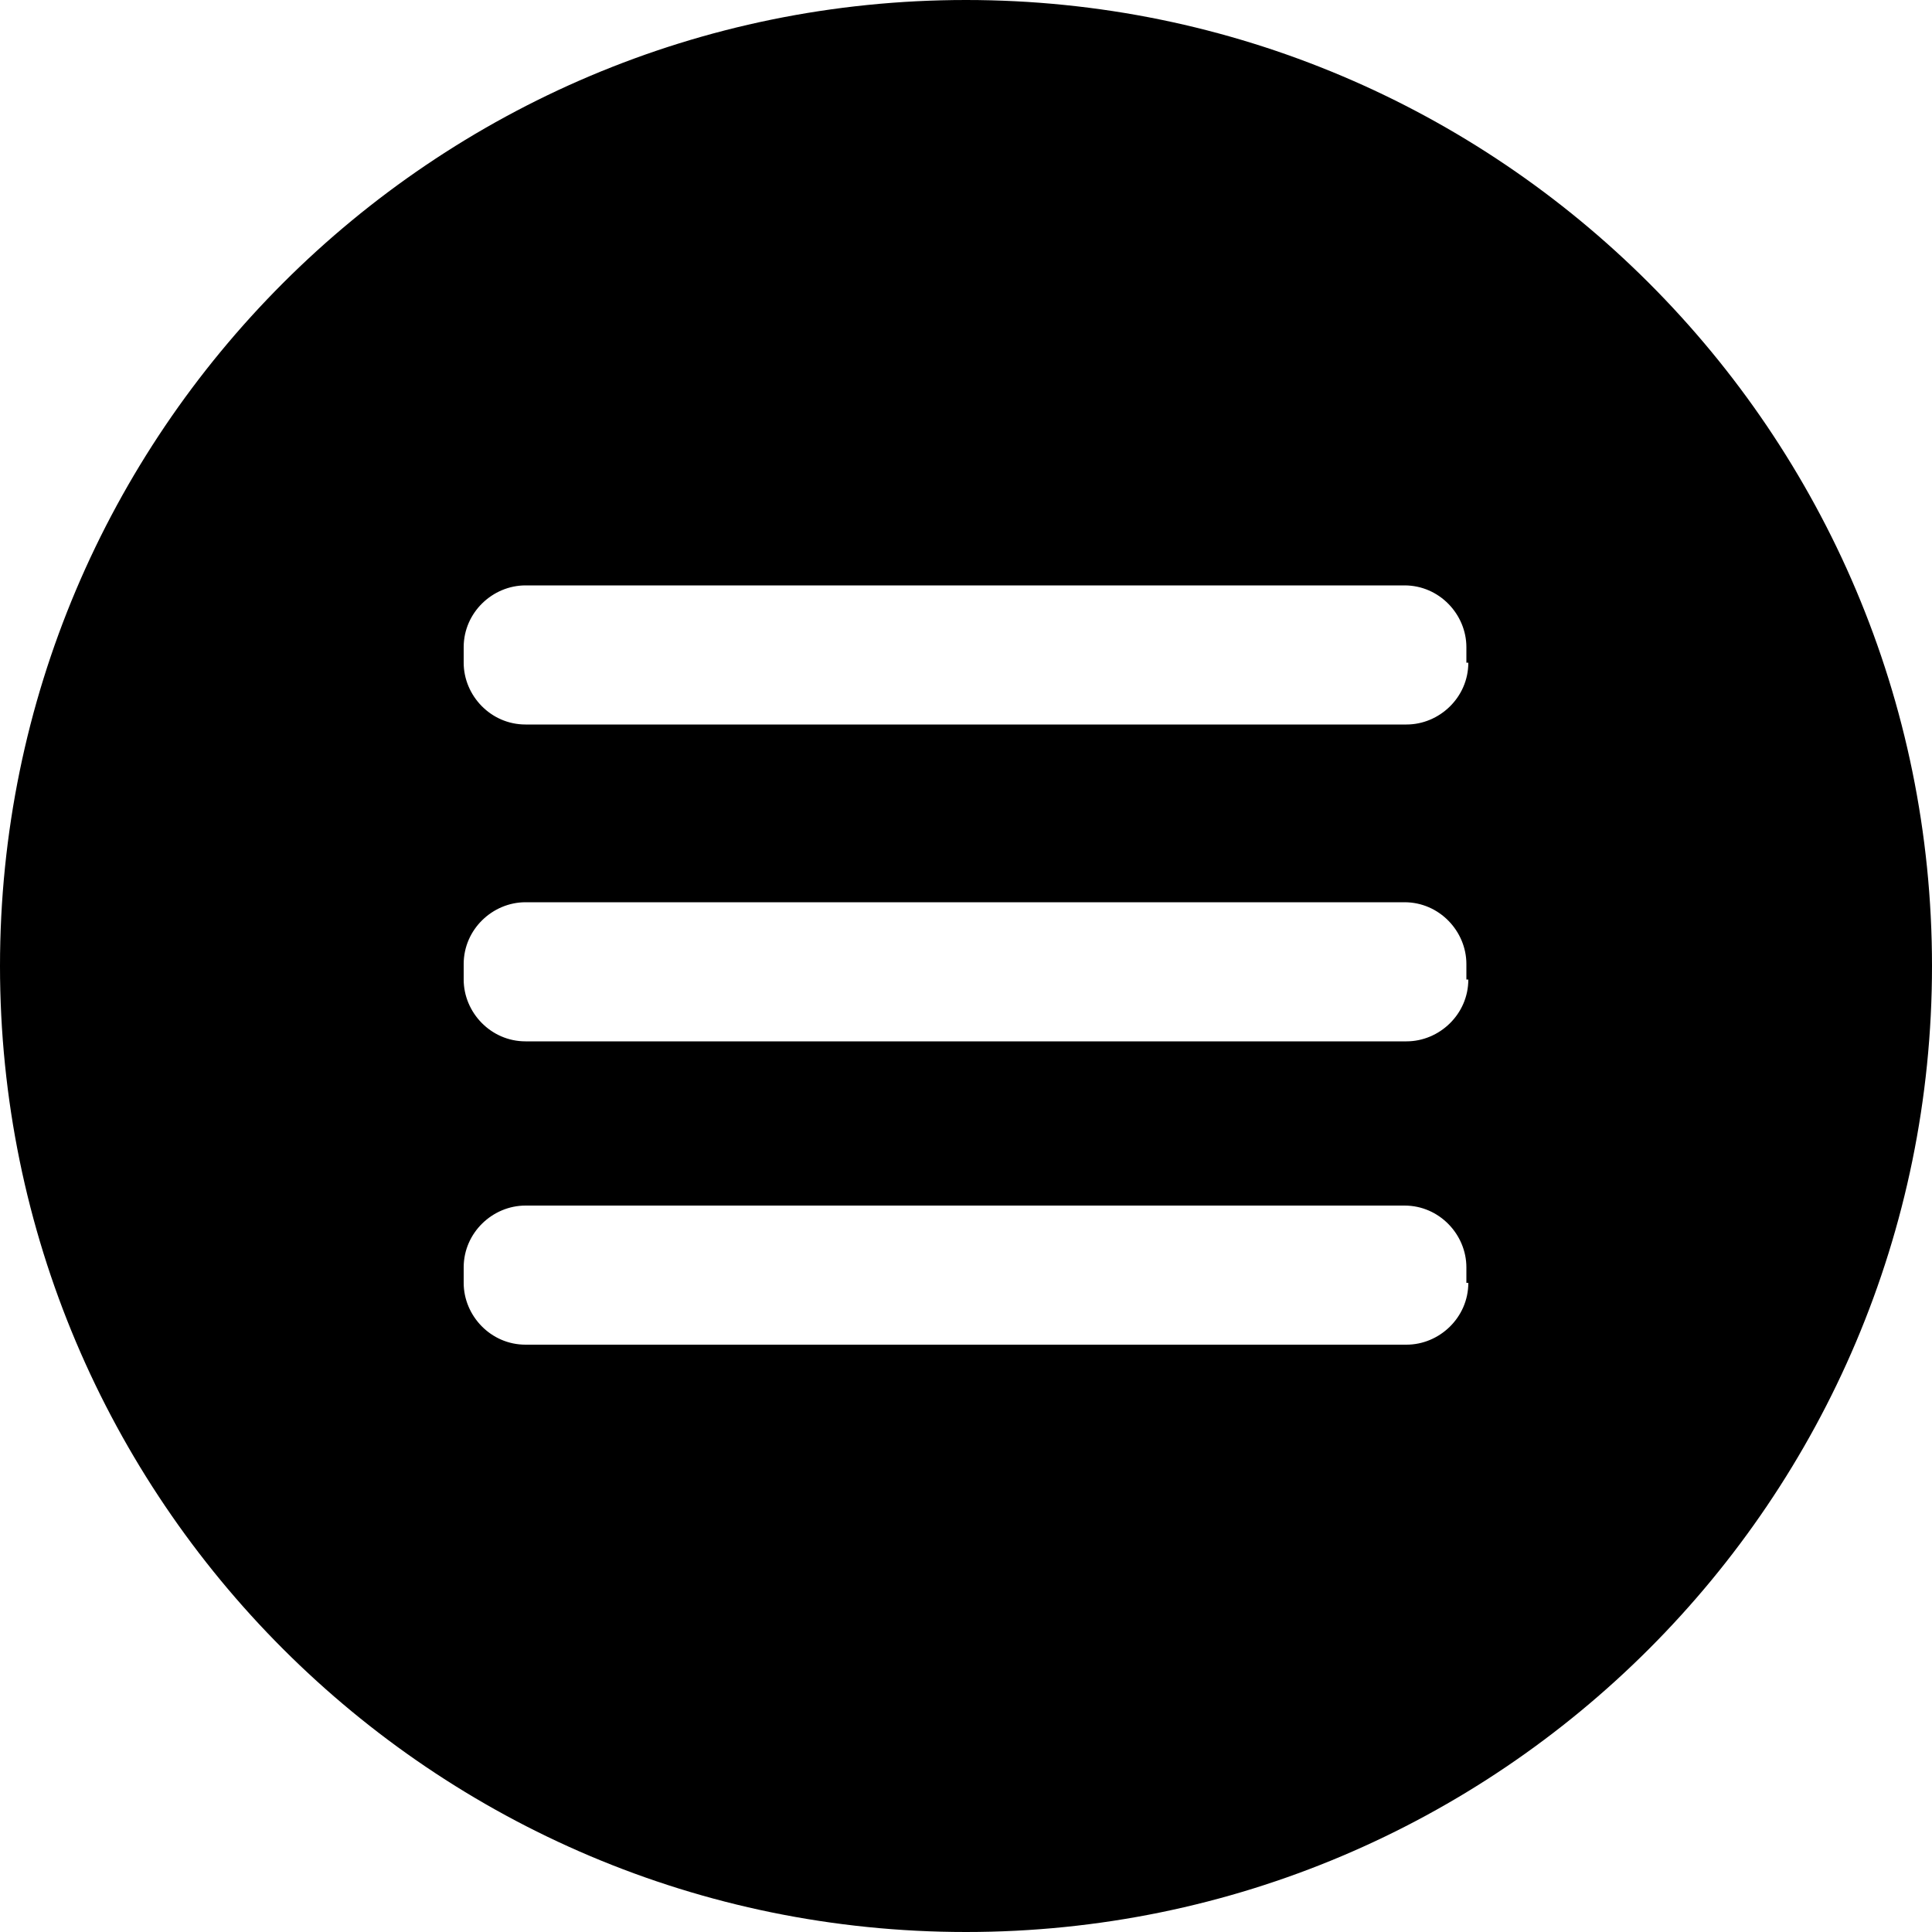 <?xml version="1.0" encoding="utf-8"?>
<!-- Generator: Adobe Illustrator 28.0.0, SVG Export Plug-In . SVG Version: 6.00 Build 0)  -->
<svg version="1.1" id="Layer_1" xmlns="http://www.w3.org/2000/svg" xmlns:xlink="http://www.w3.org/1999/xlink" x="0px" y="0px"
	 viewBox="0 0 100 100" style="enable-background:new 0 0 100 100;" xml:space="preserve">
<style type="text/css">
	.st0{fill:#FFFFFF;}
</style>
<g>
	<path d="M50,0C22.4,0,0,22.4,0,50c0,27.6,22.4,50,50,50s50-22.4,50-50C100,22.4,77.6,0,50,0z M76,66.4c0,1.8-1.5,3.2-3.2,3.2H27.2
		c-1.8,0-3.2-1.5-3.2-3.2v-0.8c0-1.8,1.5-3.2,3.2-3.2h45.5c1.8,0,3.2,1.5,3.2,3.2V66.4z M76,50.7c0,1.8-1.5,3.2-3.2,3.2H27.2
		c-1.8,0-3.2-1.5-3.2-3.2v-0.8c0-1.8,1.5-3.2,3.2-3.2h45.5c1.8,0,3.2,1.5,3.2,3.2V50.7z M76,34.3c0,1.8-1.5,3.2-3.2,3.2H27.2
		c-1.8,0-3.2-1.5-3.2-3.2v-0.8c0-1.8,1.5-3.2,3.2-3.2h45.5c1.8,0,3.2,1.5,3.2,3.2V34.3z"/>
</g>
</svg>
